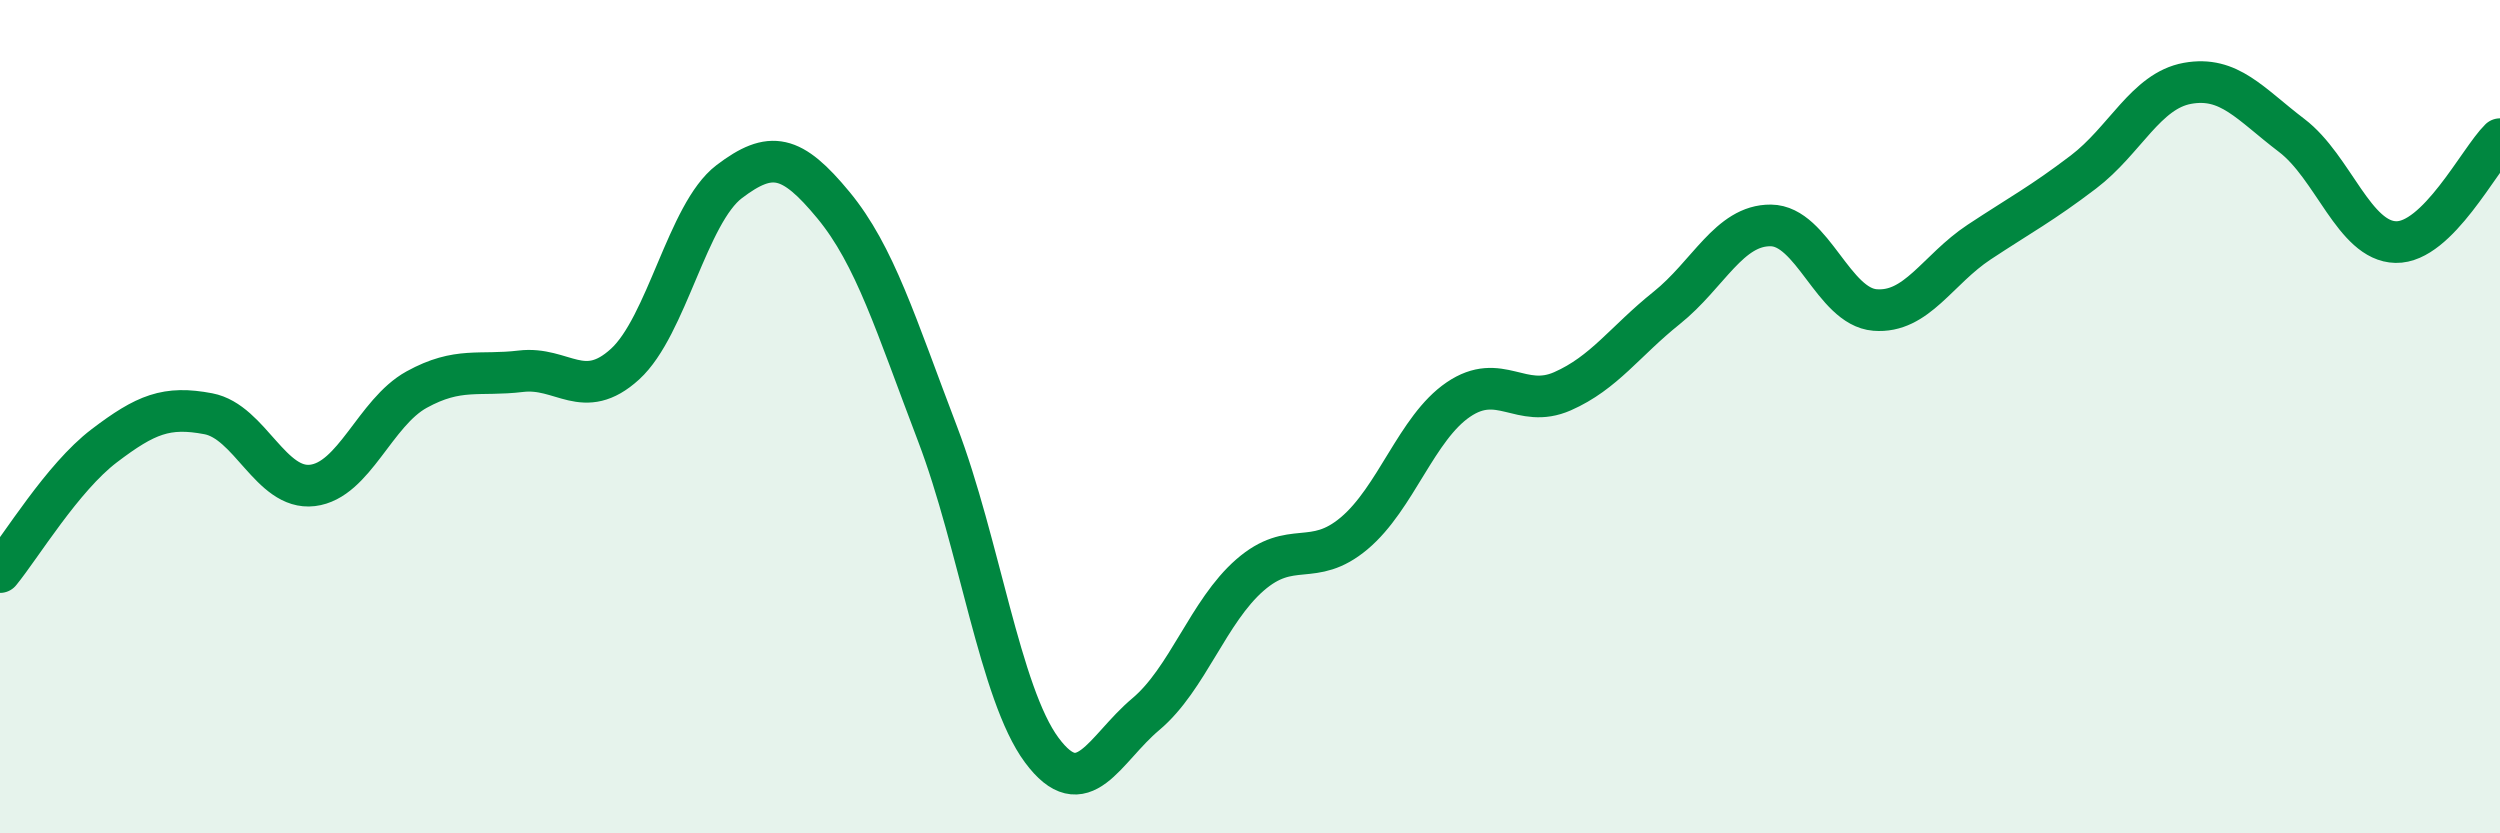 
    <svg width="60" height="20" viewBox="0 0 60 20" xmlns="http://www.w3.org/2000/svg">
      <path
        d="M 0,13.73 C 0.5,13.12 1.5,11.46 2.5,10.7 C 3.5,9.94 4,9.74 5,9.93 C 6,10.12 6.5,11.77 7.5,11.65 C 8.5,11.53 9,9.9 10,9.35 C 11,8.8 11.5,9.03 12.5,8.91 C 13.5,8.79 14,9.65 15,8.74 C 16,7.83 16.5,5.12 17.5,4.36 C 18.5,3.6 19,3.71 20,4.92 C 21,6.13 21.5,7.79 22.5,10.41 C 23.5,13.03 24,16.65 25,18 C 26,19.35 26.5,17.98 27.5,17.14 C 28.5,16.3 29,14.67 30,13.8 C 31,12.93 31.5,13.64 32.5,12.8 C 33.5,11.96 34,10.27 35,9.59 C 36,8.91 36.5,9.83 37.5,9.39 C 38.5,8.95 39,8.19 40,7.39 C 41,6.59 41.5,5.4 42.5,5.41 C 43.5,5.42 44,7.36 45,7.44 C 46,7.52 46.5,6.47 47.5,5.81 C 48.5,5.15 49,4.89 50,4.13 C 51,3.37 51.5,2.18 52.5,2 C 53.5,1.82 54,2.49 55,3.25 C 56,4.01 56.5,5.79 57.5,5.81 C 58.5,5.83 59.5,3.83 60,3.34L60 20L0 20Z"
        fill="#008740"
        opacity="0.1"
        stroke-linecap="round"
        stroke-linejoin="round"
      />
      <path
        d="M 0,13.73 C 0.5,13.12 1.5,11.46 2.5,10.7 C 3.5,9.94 4,9.74 5,9.93 C 6,10.12 6.5,11.77 7.5,11.65 C 8.5,11.53 9,9.9 10,9.35 C 11,8.8 11.5,9.03 12.5,8.91 C 13.5,8.79 14,9.65 15,8.74 C 16,7.83 16.5,5.12 17.5,4.36 C 18.5,3.6 19,3.71 20,4.92 C 21,6.13 21.5,7.79 22.5,10.41 C 23.5,13.03 24,16.65 25,18 C 26,19.35 26.5,17.98 27.5,17.14 C 28.5,16.3 29,14.67 30,13.8 C 31,12.93 31.5,13.64 32.5,12.8 C 33.5,11.96 34,10.27 35,9.59 C 36,8.91 36.5,9.83 37.5,9.39 C 38.5,8.95 39,8.19 40,7.39 C 41,6.59 41.5,5.4 42.5,5.41 C 43.5,5.42 44,7.36 45,7.44 C 46,7.52 46.5,6.47 47.5,5.81 C 48.5,5.15 49,4.89 50,4.13 C 51,3.37 51.5,2.18 52.5,2 C 53.5,1.82 54,2.49 55,3.25 C 56,4.01 56.5,5.79 57.5,5.81 C 58.5,5.83 59.5,3.83 60,3.34"
        stroke="#008740"
        stroke-width="1"
        fill="none"
        stroke-linecap="round"
        stroke-linejoin="round"
      />
    </svg>
  